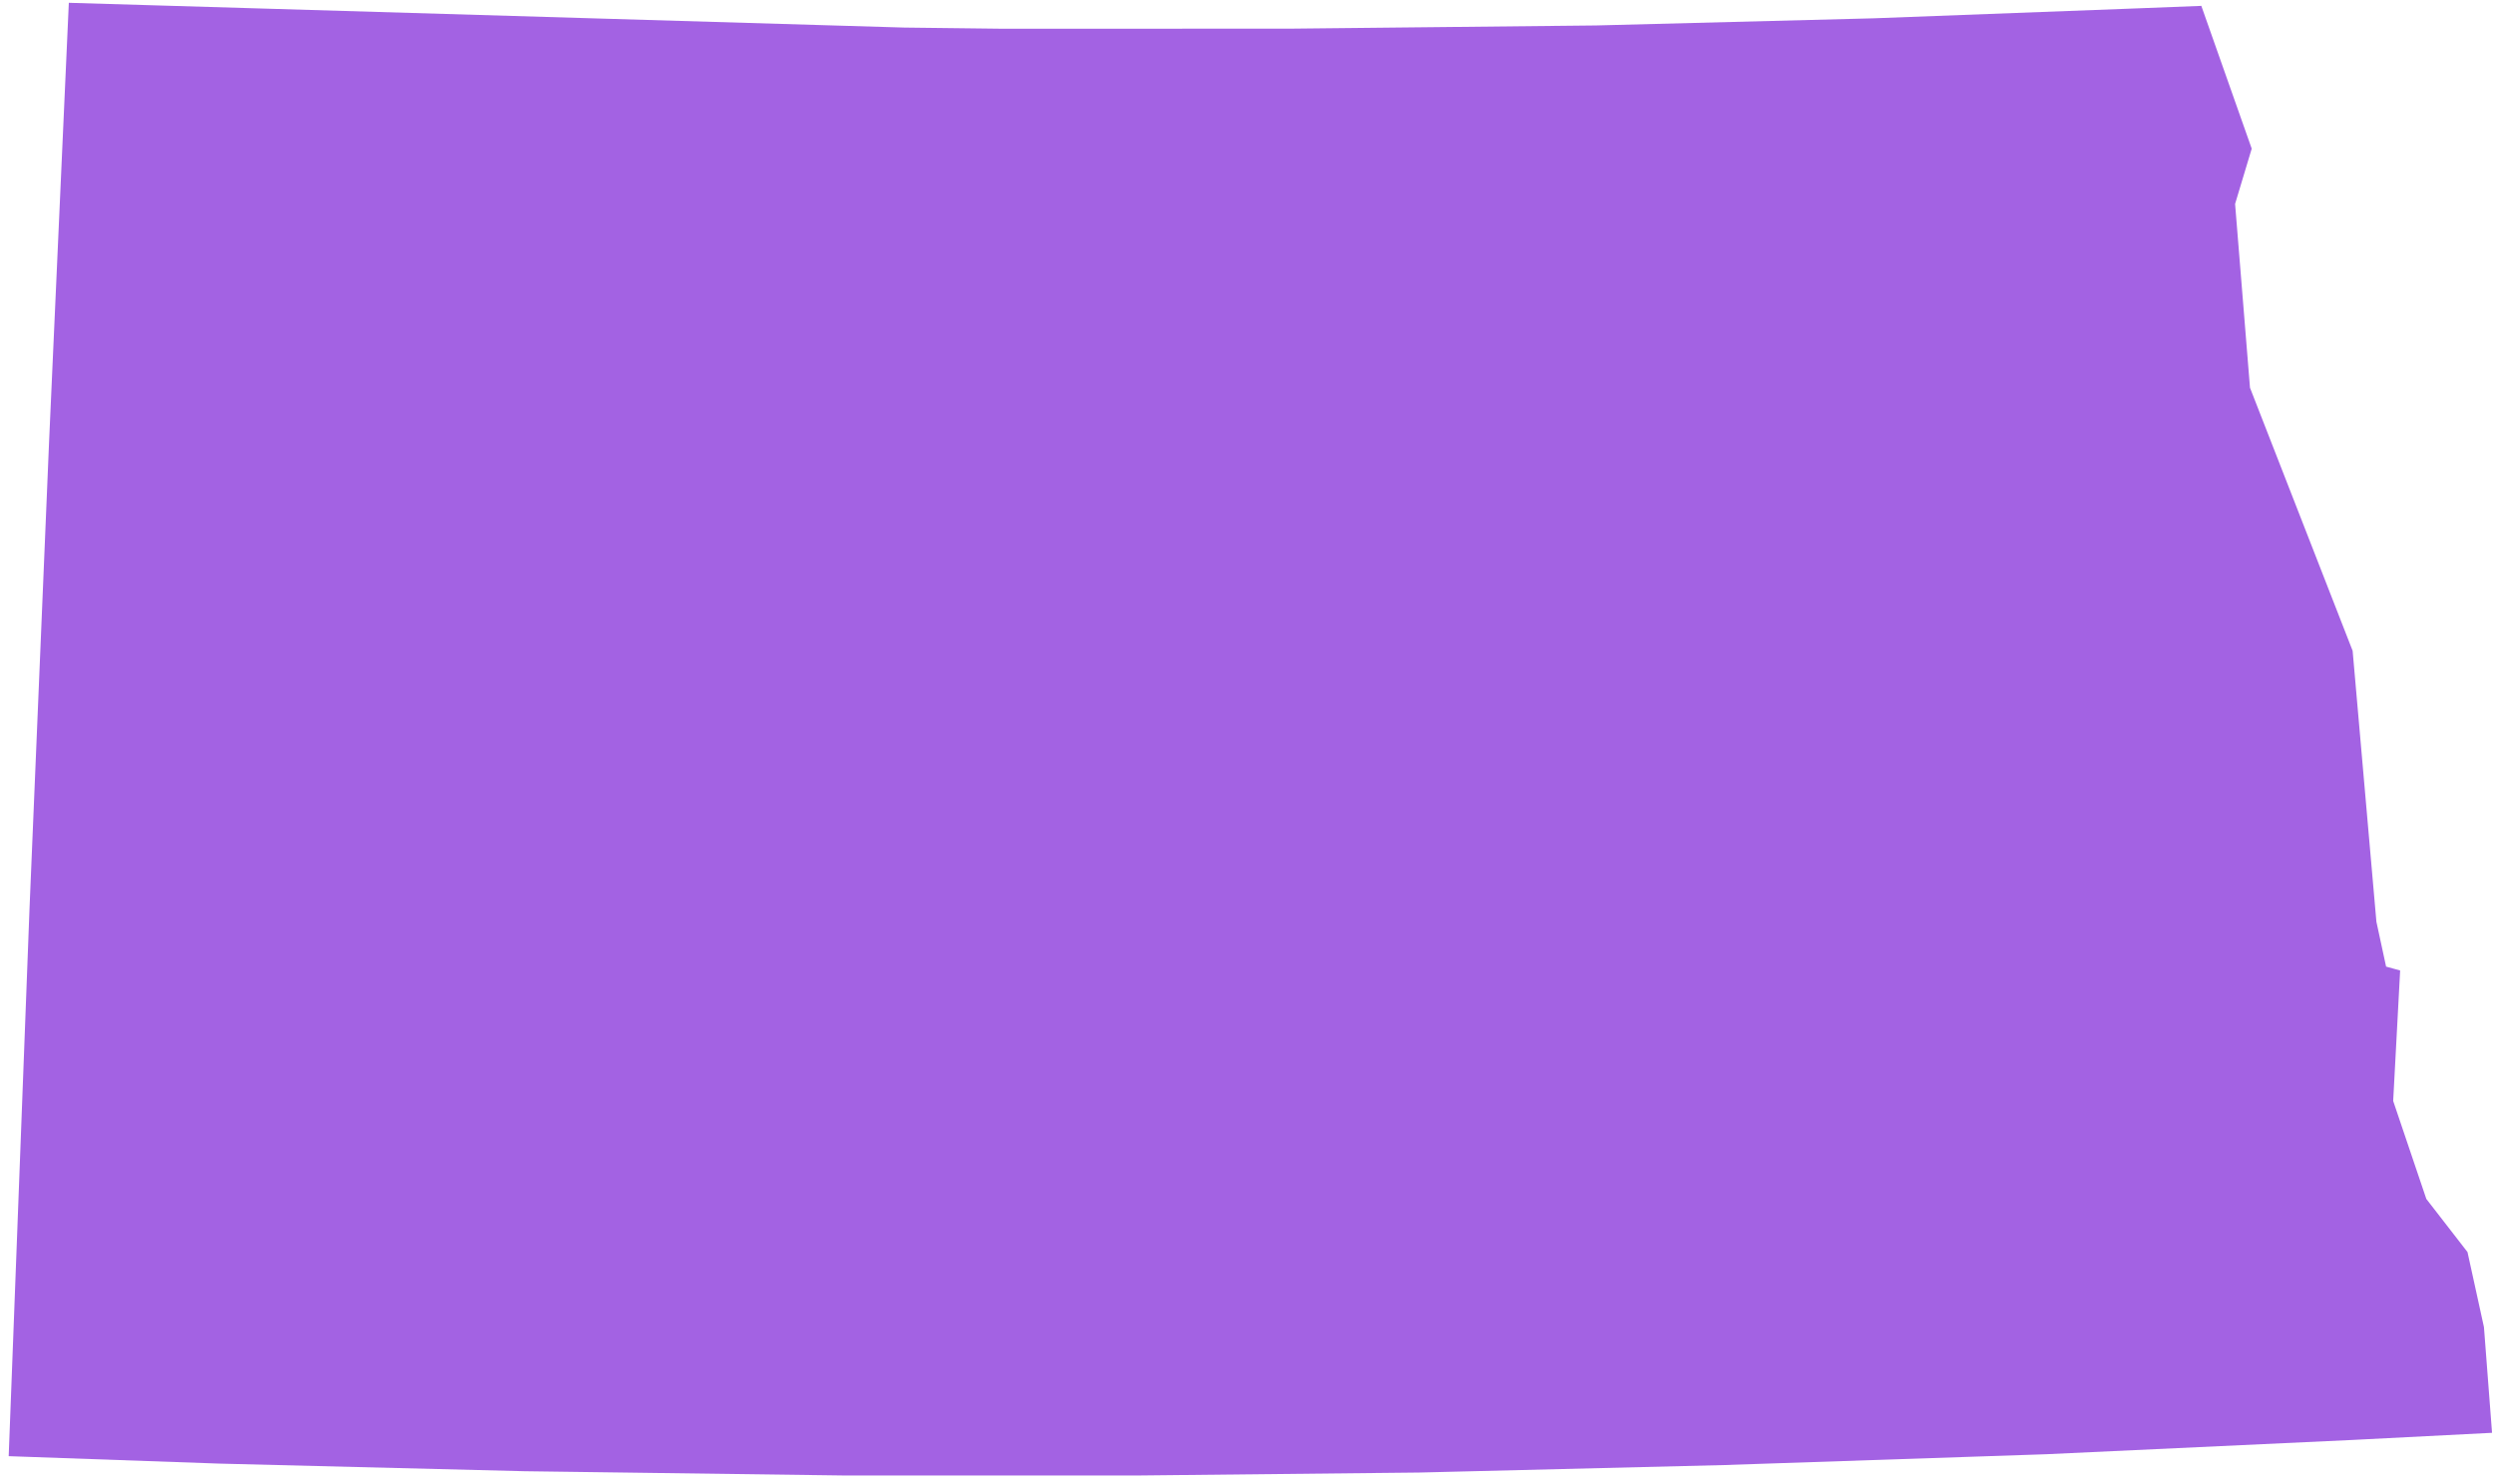 <svg width="210" height="125" viewBox="0 0 210 125" fill="none" xmlns="http://www.w3.org/2000/svg">
<path d="M157.783 1.542L134.398 2.144L108.77 2.413L84.52 2.422L76.139 2.322L5.795 0.236L4.128 37.308L2.484 76.568L1.126 112.325L0.732 122.648L18.476 123.274L44.162 123.915L71.299 124.278L96.043 124.273L119.478 124.027L145.128 123.397L172.296 122.484L197.939 121.288L209.835 120.68L209.153 111.775L207.768 105.456L204.301 100.981L201.511 92.73L202.097 81.742L200.914 81.414L200.098 77.633L198.097 54.817L189.454 32.657L188.199 17.177L189.599 12.521L185.359 0.502L185.43 0.492L179.856 0.709L157.783 1.542Z" fill="#A362E3"/>
</svg>
